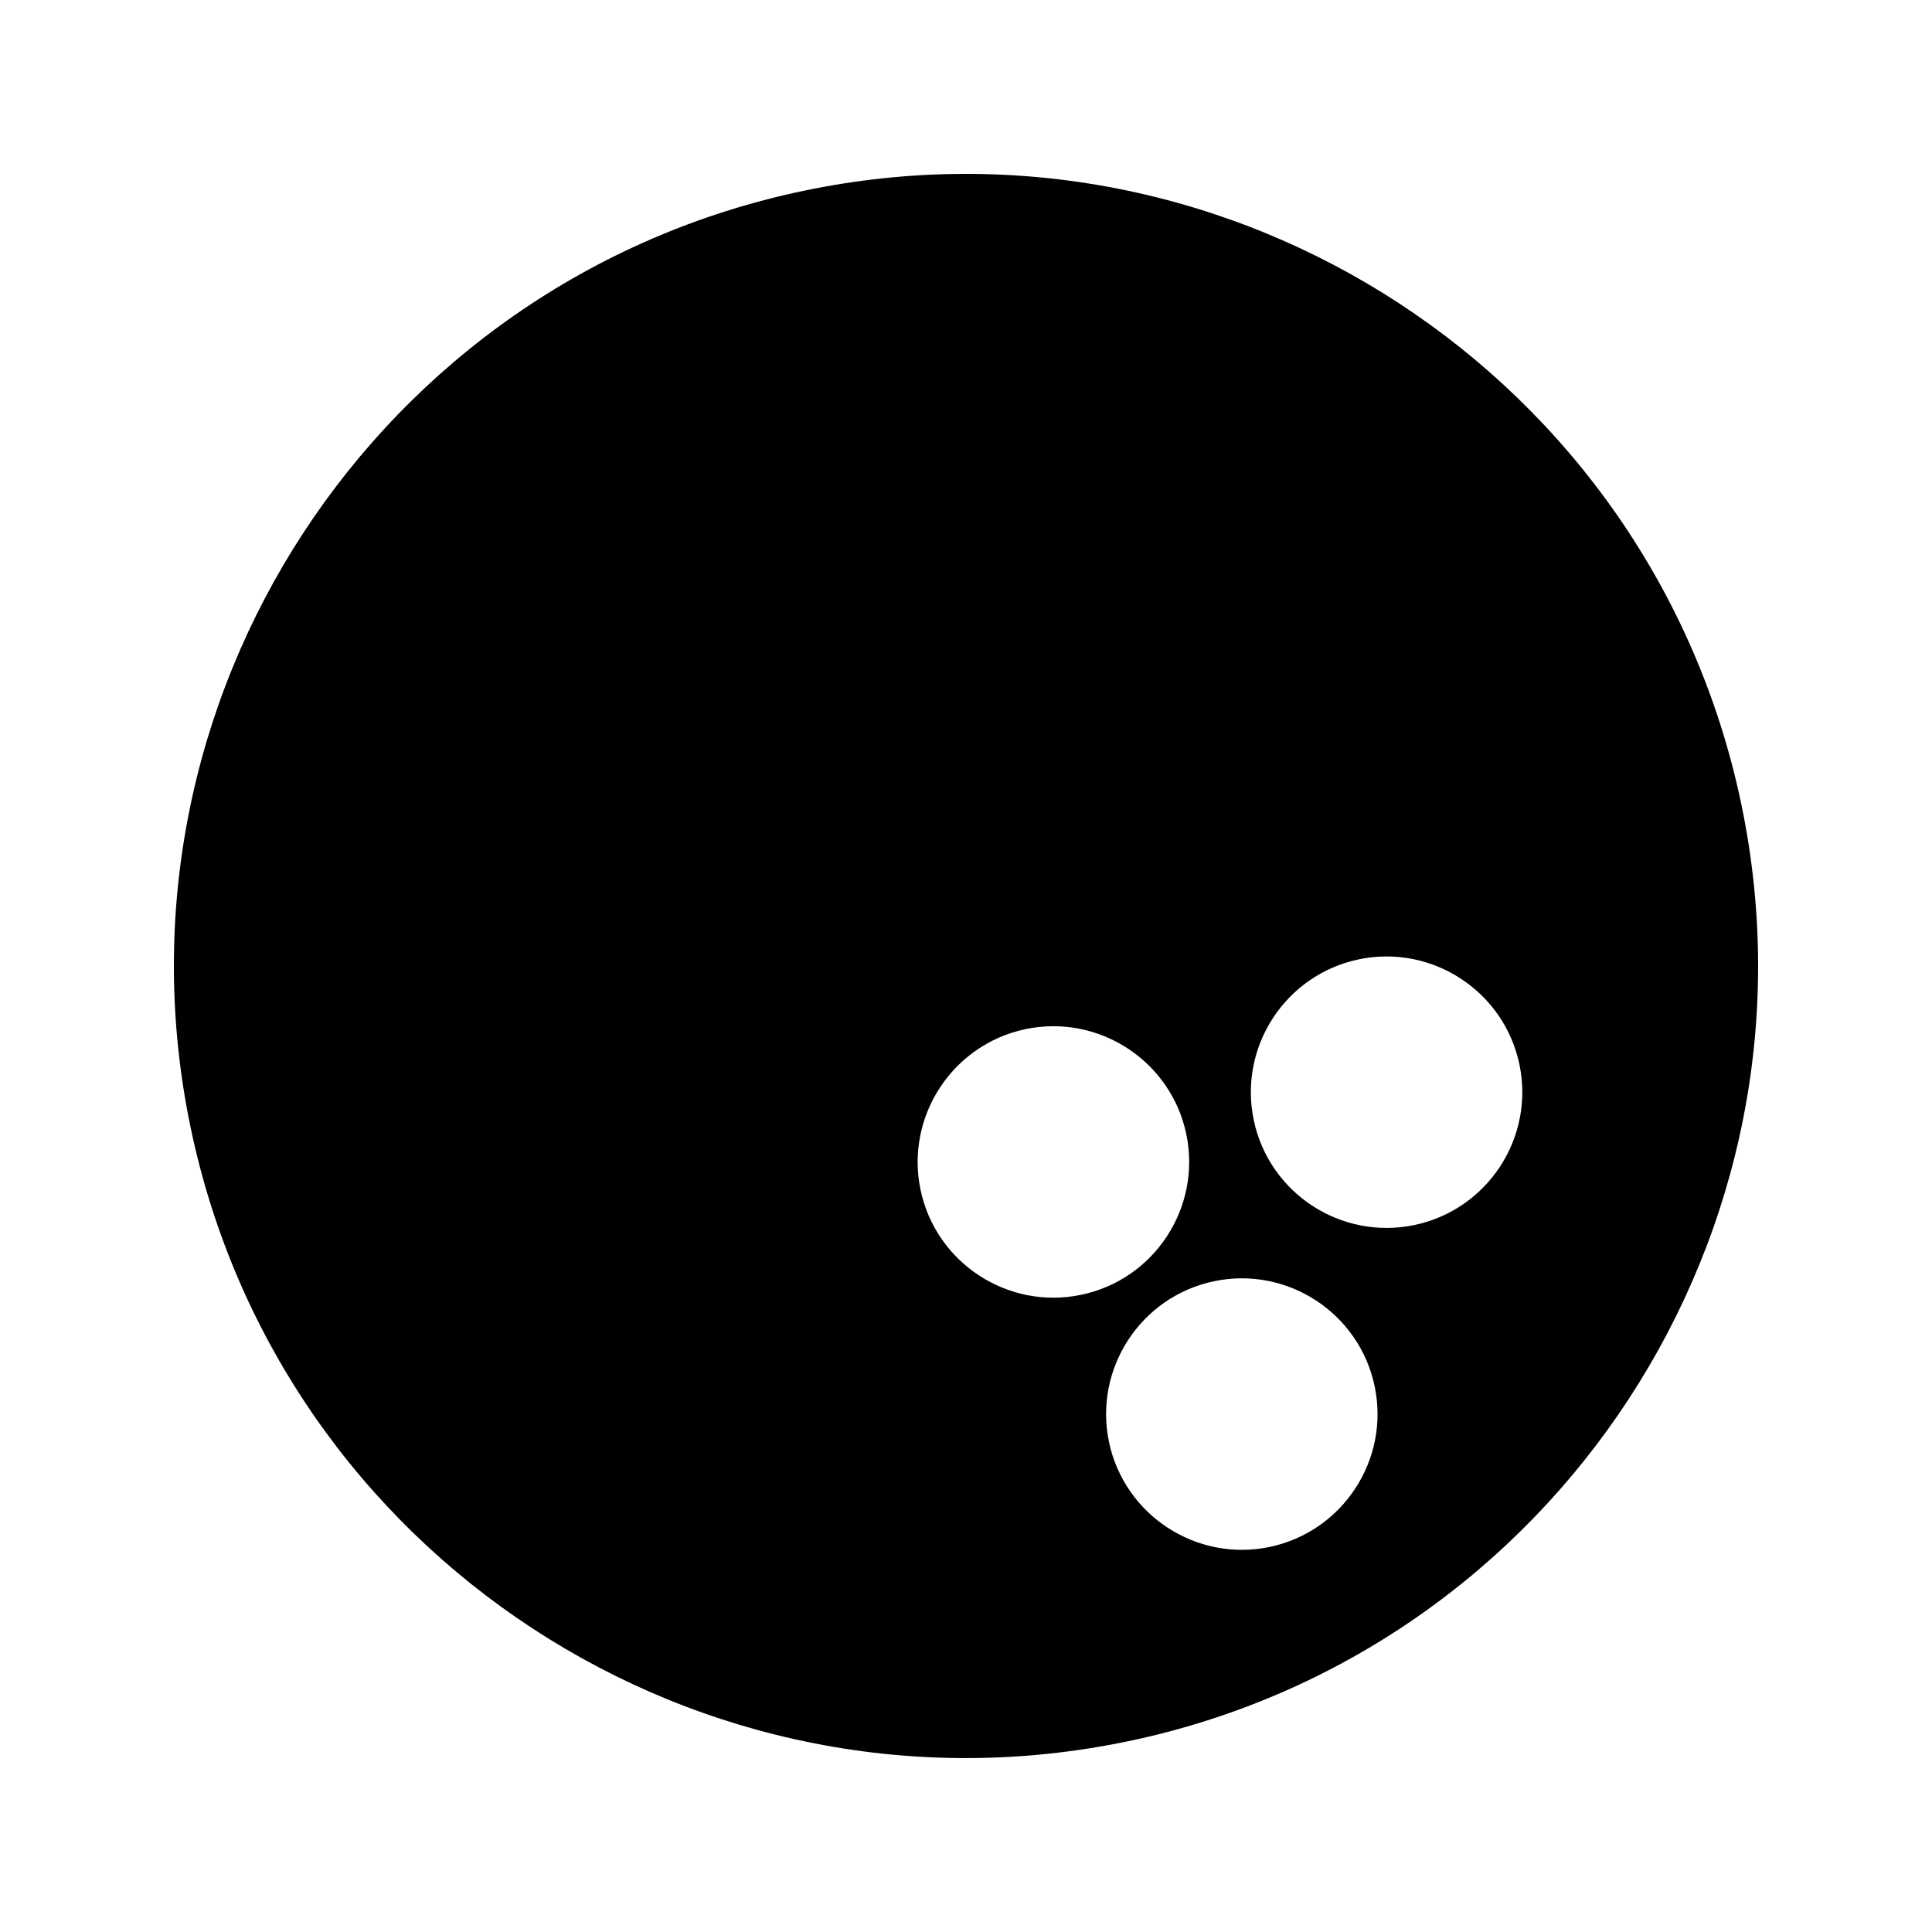 <?xml version="1.0" encoding="UTF-8"?>
<!-- The Best Svg Icon site in the world: iconSvg.co, Visit us! https://iconsvg.co -->
<svg fill="#000000" width="800px" height="800px" version="1.1" viewBox="144 144 512 512" xmlns="http://www.w3.org/2000/svg">
 <path d="m443.01 605.44c113.29-23.723 186.15-135.17 162.43-248.45s-135.18-186.15-248.46-162.43c-113.28 23.719-186.14 135.18-162.42 248.46 23.727 113.28 135.17 186.14 248.46 162.41zm61.07-207.2c19.406-4.074 38.52 8.418 42.582 27.84 4.066 19.406-8.422 38.512-27.84 42.566-19.418 4.066-38.512-8.406-42.57-27.836-4.07-19.41 8.418-38.508 27.828-42.57zm-116.13 61.07c-4.062-19.418 8.43-38.516 27.848-42.586 19.414-4.062 38.516 8.422 42.582 27.836 4.059 19.418-8.43 38.52-27.836 42.57-19.418 4.074-38.523-8.402-42.594-27.82zm49.941 66.809c-4.062-19.43 8.418-38.52 27.836-42.578 19.43-4.074 38.504 8.418 42.57 27.836 4.078 19.418-8.414 38.504-27.832 42.582-19.406 4.059-38.512-8.426-42.574-27.84z"/>
</svg>